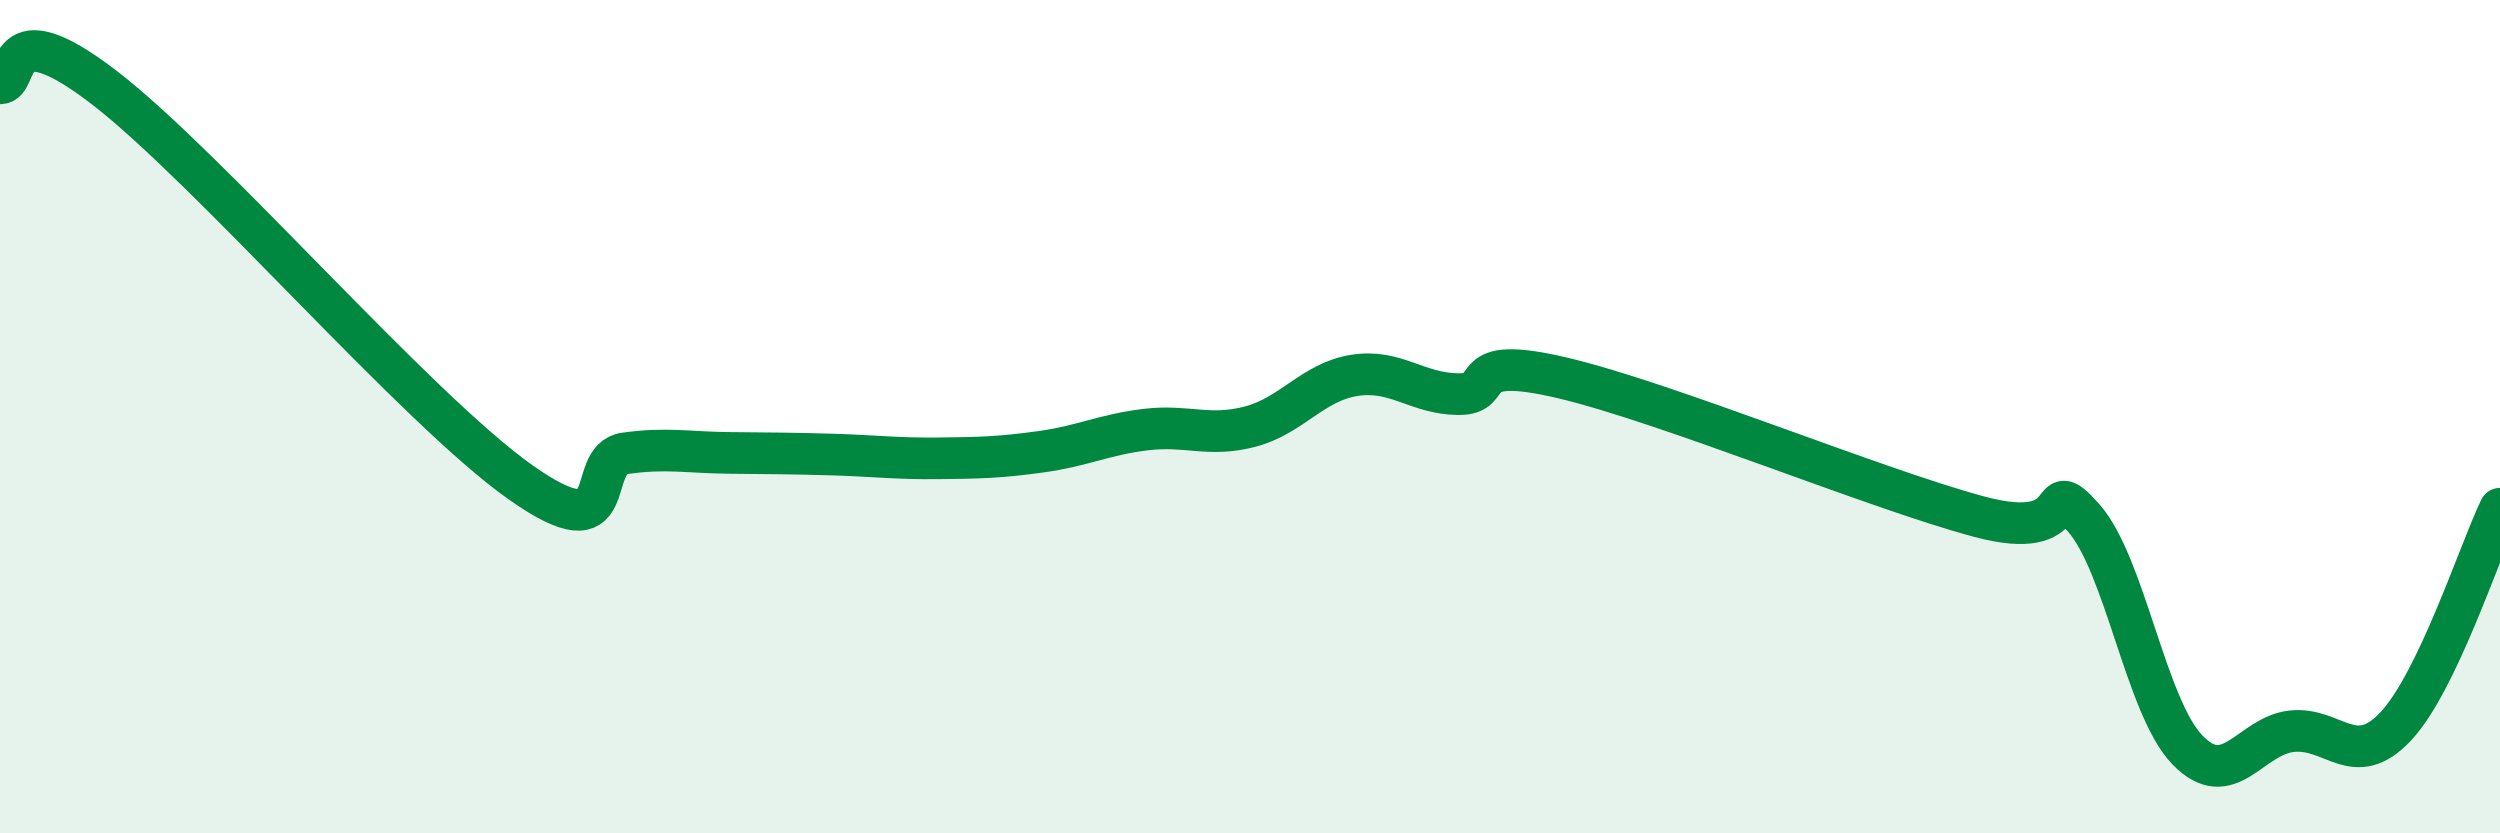 
    <svg width="60" height="20" viewBox="0 0 60 20" xmlns="http://www.w3.org/2000/svg">
      <path
        d="M 0,2 C 0.5,2.02 0,0.18 2.5,2.1 C 5,4.02 10,9.82 12.5,11.58 C 15,13.34 14,11.02 15,10.88 C 16,10.74 16.5,10.86 17.5,10.87 C 18.5,10.88 19,10.88 20,10.91 C 21,10.94 21.5,11.01 22.5,11 C 23.5,10.99 24,10.98 25,10.84 C 26,10.7 26.5,10.43 27.5,10.31 C 28.5,10.19 29,10.5 30,10.24 C 31,9.98 31.5,9.17 32.5,9.01 C 33.5,8.85 34,9.45 35,9.46 C 36,9.47 35,8.48 37.5,9.07 C 40,9.66 45,11.73 47.5,12.4 C 50,13.07 49,11.3 50,12.42 C 51,13.54 51.5,16.97 52.5,18 C 53.5,19.03 54,17.66 55,17.55 C 56,17.44 56.5,18.5 57.5,17.43 C 58.5,16.36 59.5,13.25 60,12.21L60 20L0 20Z"
        fill="#008740"
        opacity="0.1"
        stroke-linecap="round"
        stroke-linejoin="round"
      />
      <path
        d="M 0,2 C 0.5,2.02 0,0.18 2.5,2.1 C 5,4.02 10,9.82 12.5,11.58 C 15,13.34 14,11.02 15,10.88 C 16,10.74 16.5,10.86 17.5,10.87 C 18.5,10.88 19,10.88 20,10.91 C 21,10.94 21.5,11.01 22.5,11 C 23.5,10.99 24,10.98 25,10.84 C 26,10.7 26.5,10.43 27.5,10.31 C 28.5,10.19 29,10.5 30,10.24 C 31,9.98 31.5,9.17 32.5,9.01 C 33.5,8.85 34,9.45 35,9.46 C 36,9.47 35,8.48 37.5,9.07 C 40,9.66 45,11.73 47.5,12.4 C 50,13.07 49,11.3 50,12.42 C 51,13.54 51.5,16.97 52.5,18 C 53.5,19.03 54,17.66 55,17.55 C 56,17.44 56.5,18.5 57.5,17.43 C 58.5,16.36 59.5,13.25 60,12.21"
        stroke="#008740"
        stroke-width="1"
        fill="none"
        stroke-linecap="round"
        stroke-linejoin="round"
      />
    </svg>
  